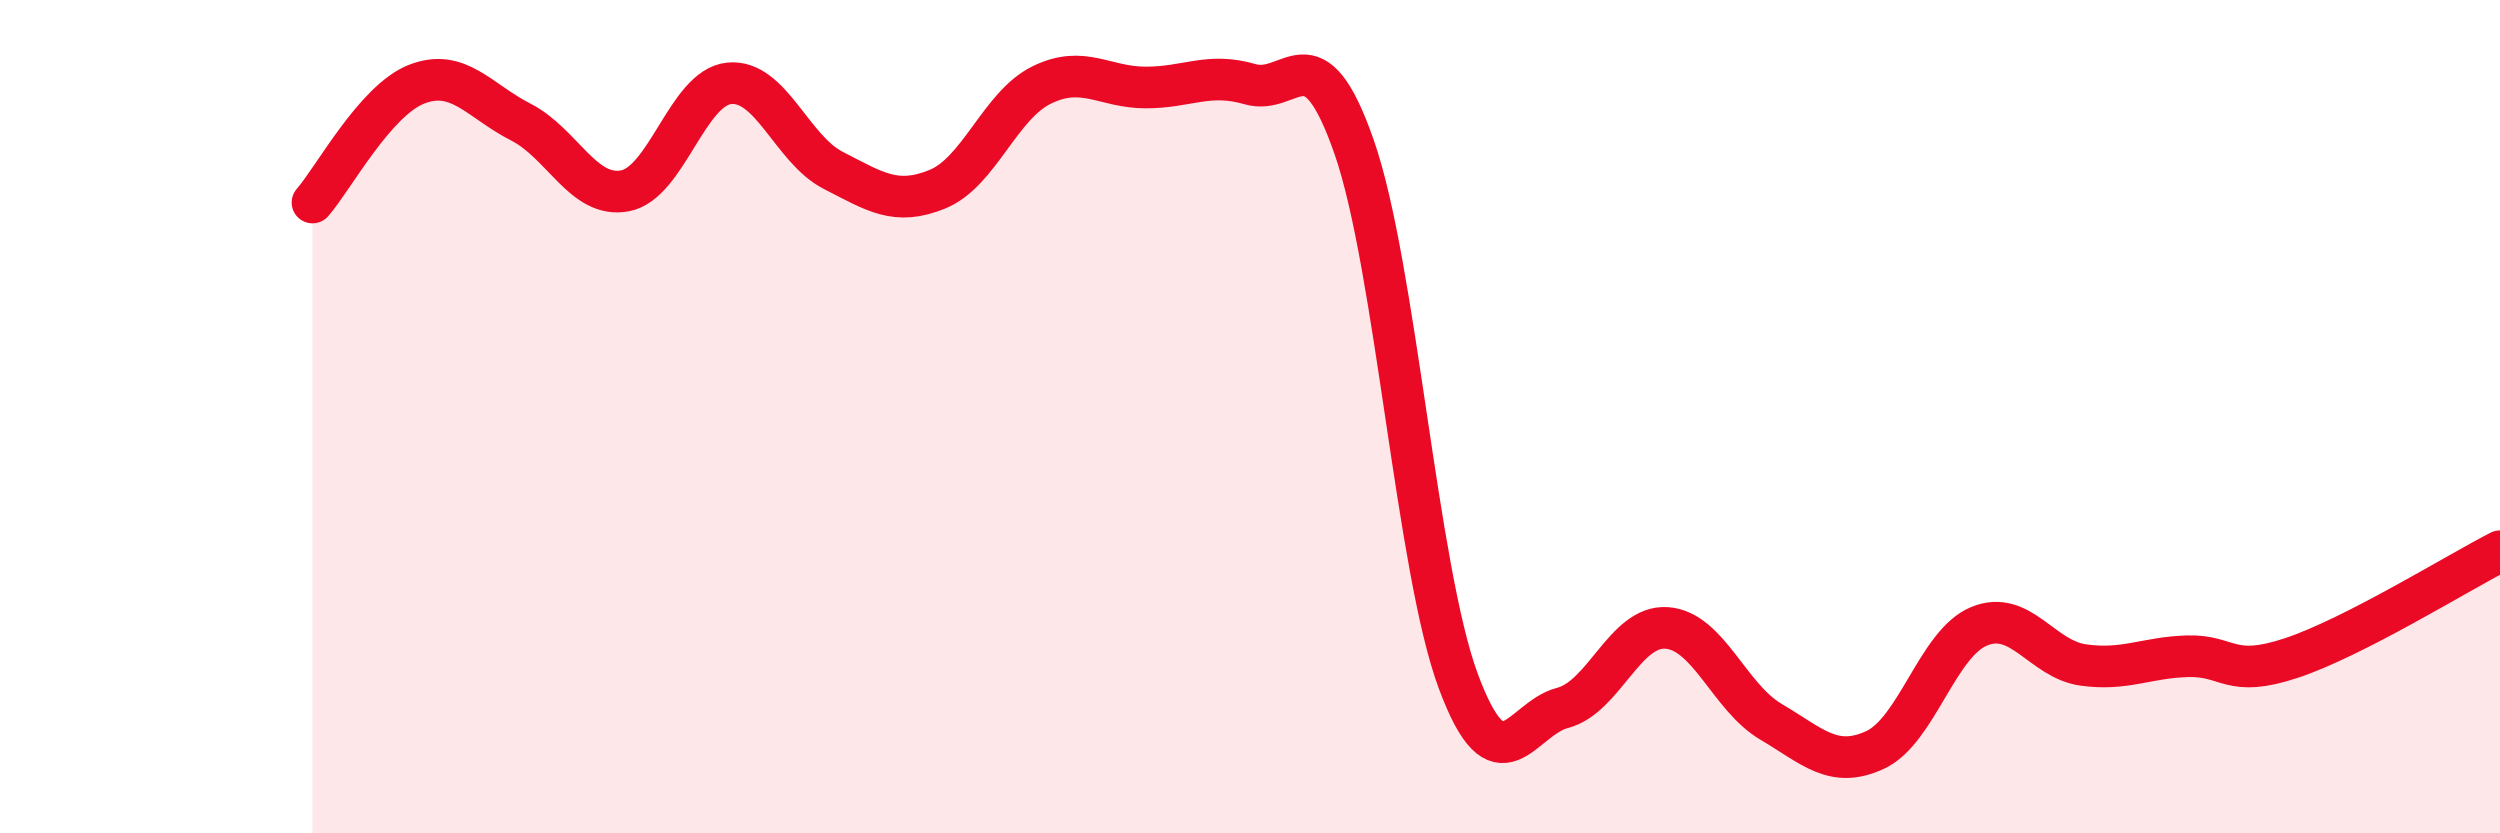 
    <svg width="60" height="20" viewBox="0 0 60 20" xmlns="http://www.w3.org/2000/svg">
      <path
        d="M 7.5,4.86 C 8,4.29 9,2.41 10,2.02 C 11,1.63 11.5,2.42 12.5,2.93 C 13.5,3.44 14,4.77 15,4.58 C 16,4.39 16.5,2.1 17.5,2 C 18.5,1.9 19,3.58 20,4.09 C 21,4.6 21.5,4.95 22.5,4.54 C 23.5,4.13 24,2.53 25,2.04 C 26,1.55 26.5,2.1 27.5,2.1 C 28.5,2.1 29,1.73 30,2.02 C 31,2.31 31.5,0.66 32.5,3.53 C 33.5,6.4 34,13.66 35,16.35 C 36,19.04 36.5,17.25 37.5,16.99 C 38.5,16.73 39,15 40,15.07 C 41,15.14 41.5,16.73 42.5,17.32 C 43.5,17.91 44,18.46 45,18 C 46,17.54 46.5,15.44 47.5,15.03 C 48.5,14.62 49,15.82 50,15.96 C 51,16.1 51.5,15.78 52.5,15.75 C 53.5,15.72 53.5,16.29 55,15.79 C 56.5,15.29 59,13.74 60,13.23L60 20L7.5 20Z"
        fill="#EB0A25"
        opacity="0.1"
        stroke-linecap="round"
        stroke-linejoin="round"
      />
      <path
        d="M 7.5,4.86 C 8,4.29 9,2.41 10,2.02 C 11,1.63 11.5,2.42 12.5,2.93 C 13.5,3.44 14,4.77 15,4.58 C 16,4.39 16.5,2.1 17.5,2 C 18.5,1.9 19,3.58 20,4.09 C 21,4.6 21.5,4.95 22.5,4.54 C 23.5,4.13 24,2.53 25,2.04 C 26,1.55 26.5,2.1 27.5,2.1 C 28.5,2.1 29,1.73 30,2.02 C 31,2.31 31.5,0.66 32.5,3.53 C 33.5,6.4 34,13.66 35,16.35 C 36,19.04 36.5,17.25 37.5,16.99 C 38.5,16.73 39,15 40,15.07 C 41,15.14 41.5,16.73 42.5,17.32 C 43.5,17.91 44,18.46 45,18 C 46,17.54 46.5,15.44 47.5,15.03 C 48.5,14.62 49,15.82 50,15.96 C 51,16.1 51.5,15.78 52.5,15.75 C 53.5,15.72 53.5,16.29 55,15.79 C 56.5,15.29 59,13.74 60,13.23"
        stroke="#EB0A25"
        stroke-width="1"
        fill="none"
        stroke-linecap="round"
        stroke-linejoin="round"
      />
    </svg>
  